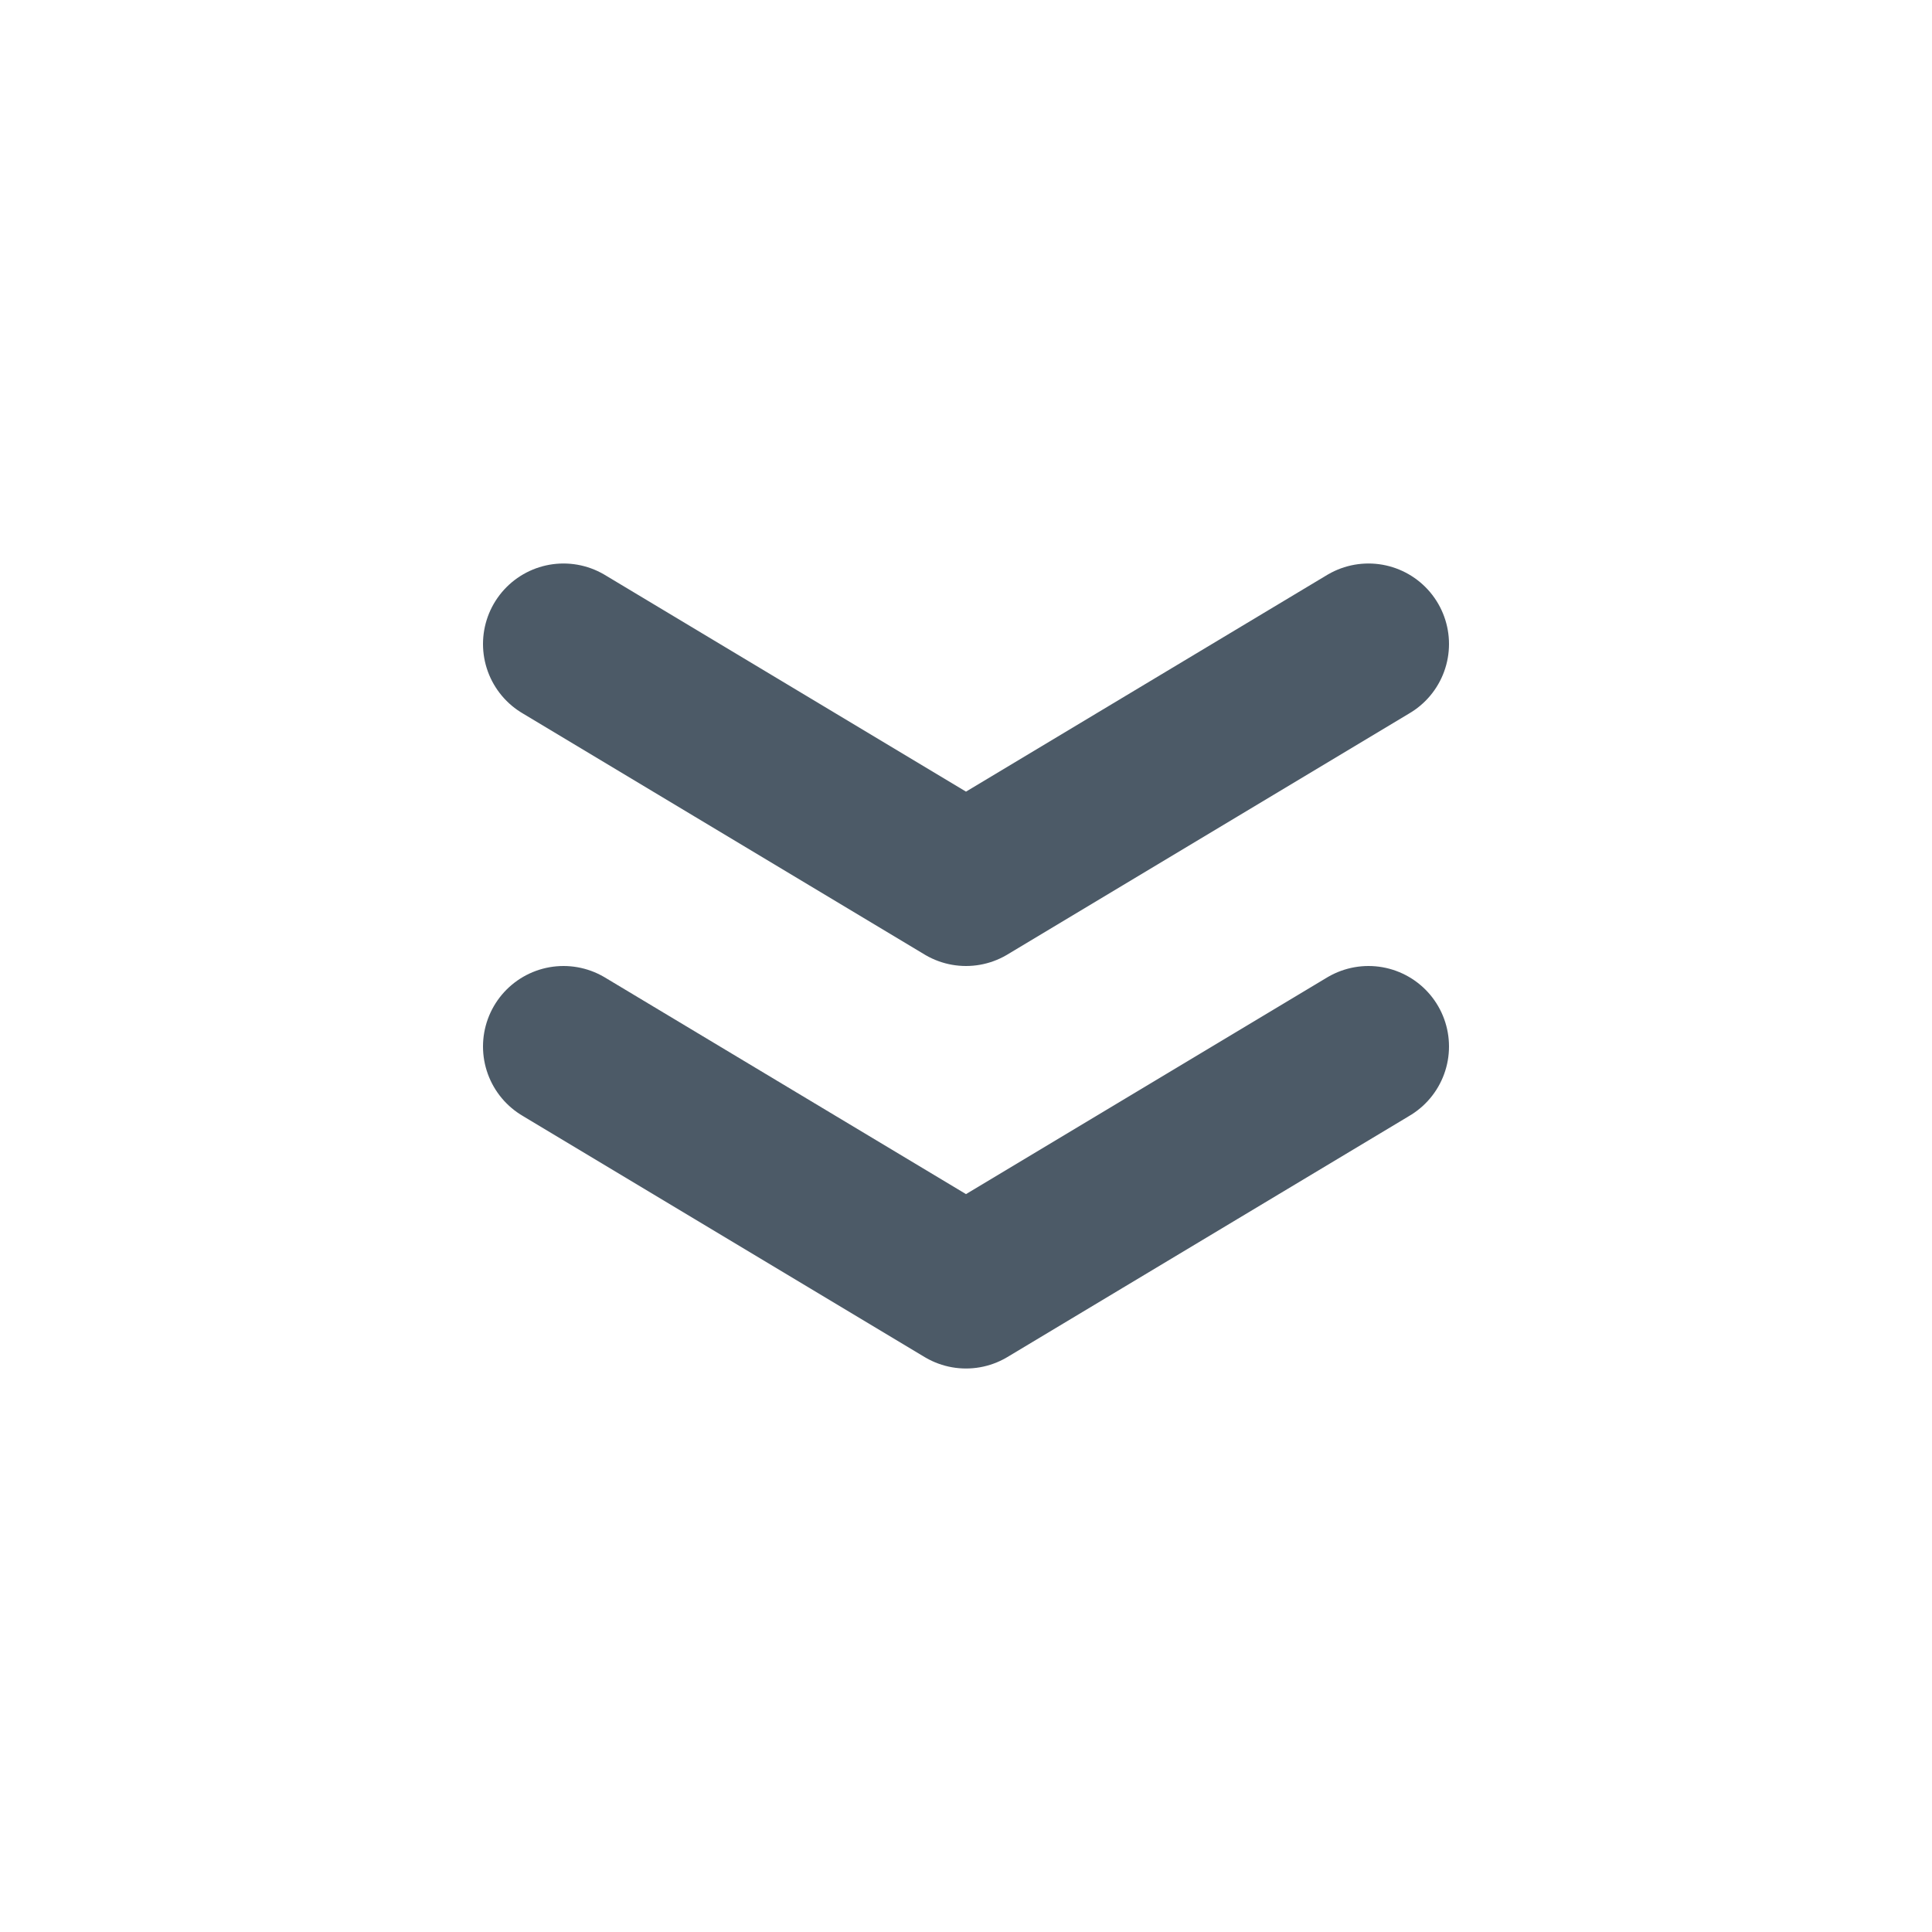 <svg width="24" height="24" viewBox="0 0 24 24" fill="none" xmlns="http://www.w3.org/2000/svg">
<g opacity="0.7">
<path d="M7 8L12 11L17 8" stroke="#001426" stroke-width="2" stroke-linecap="round" stroke-linejoin="round"/>
<path d="M7 13L12 16L17 13" stroke="#001426" stroke-width="2" stroke-linecap="round" stroke-linejoin="round"/>
</g>
</svg>
